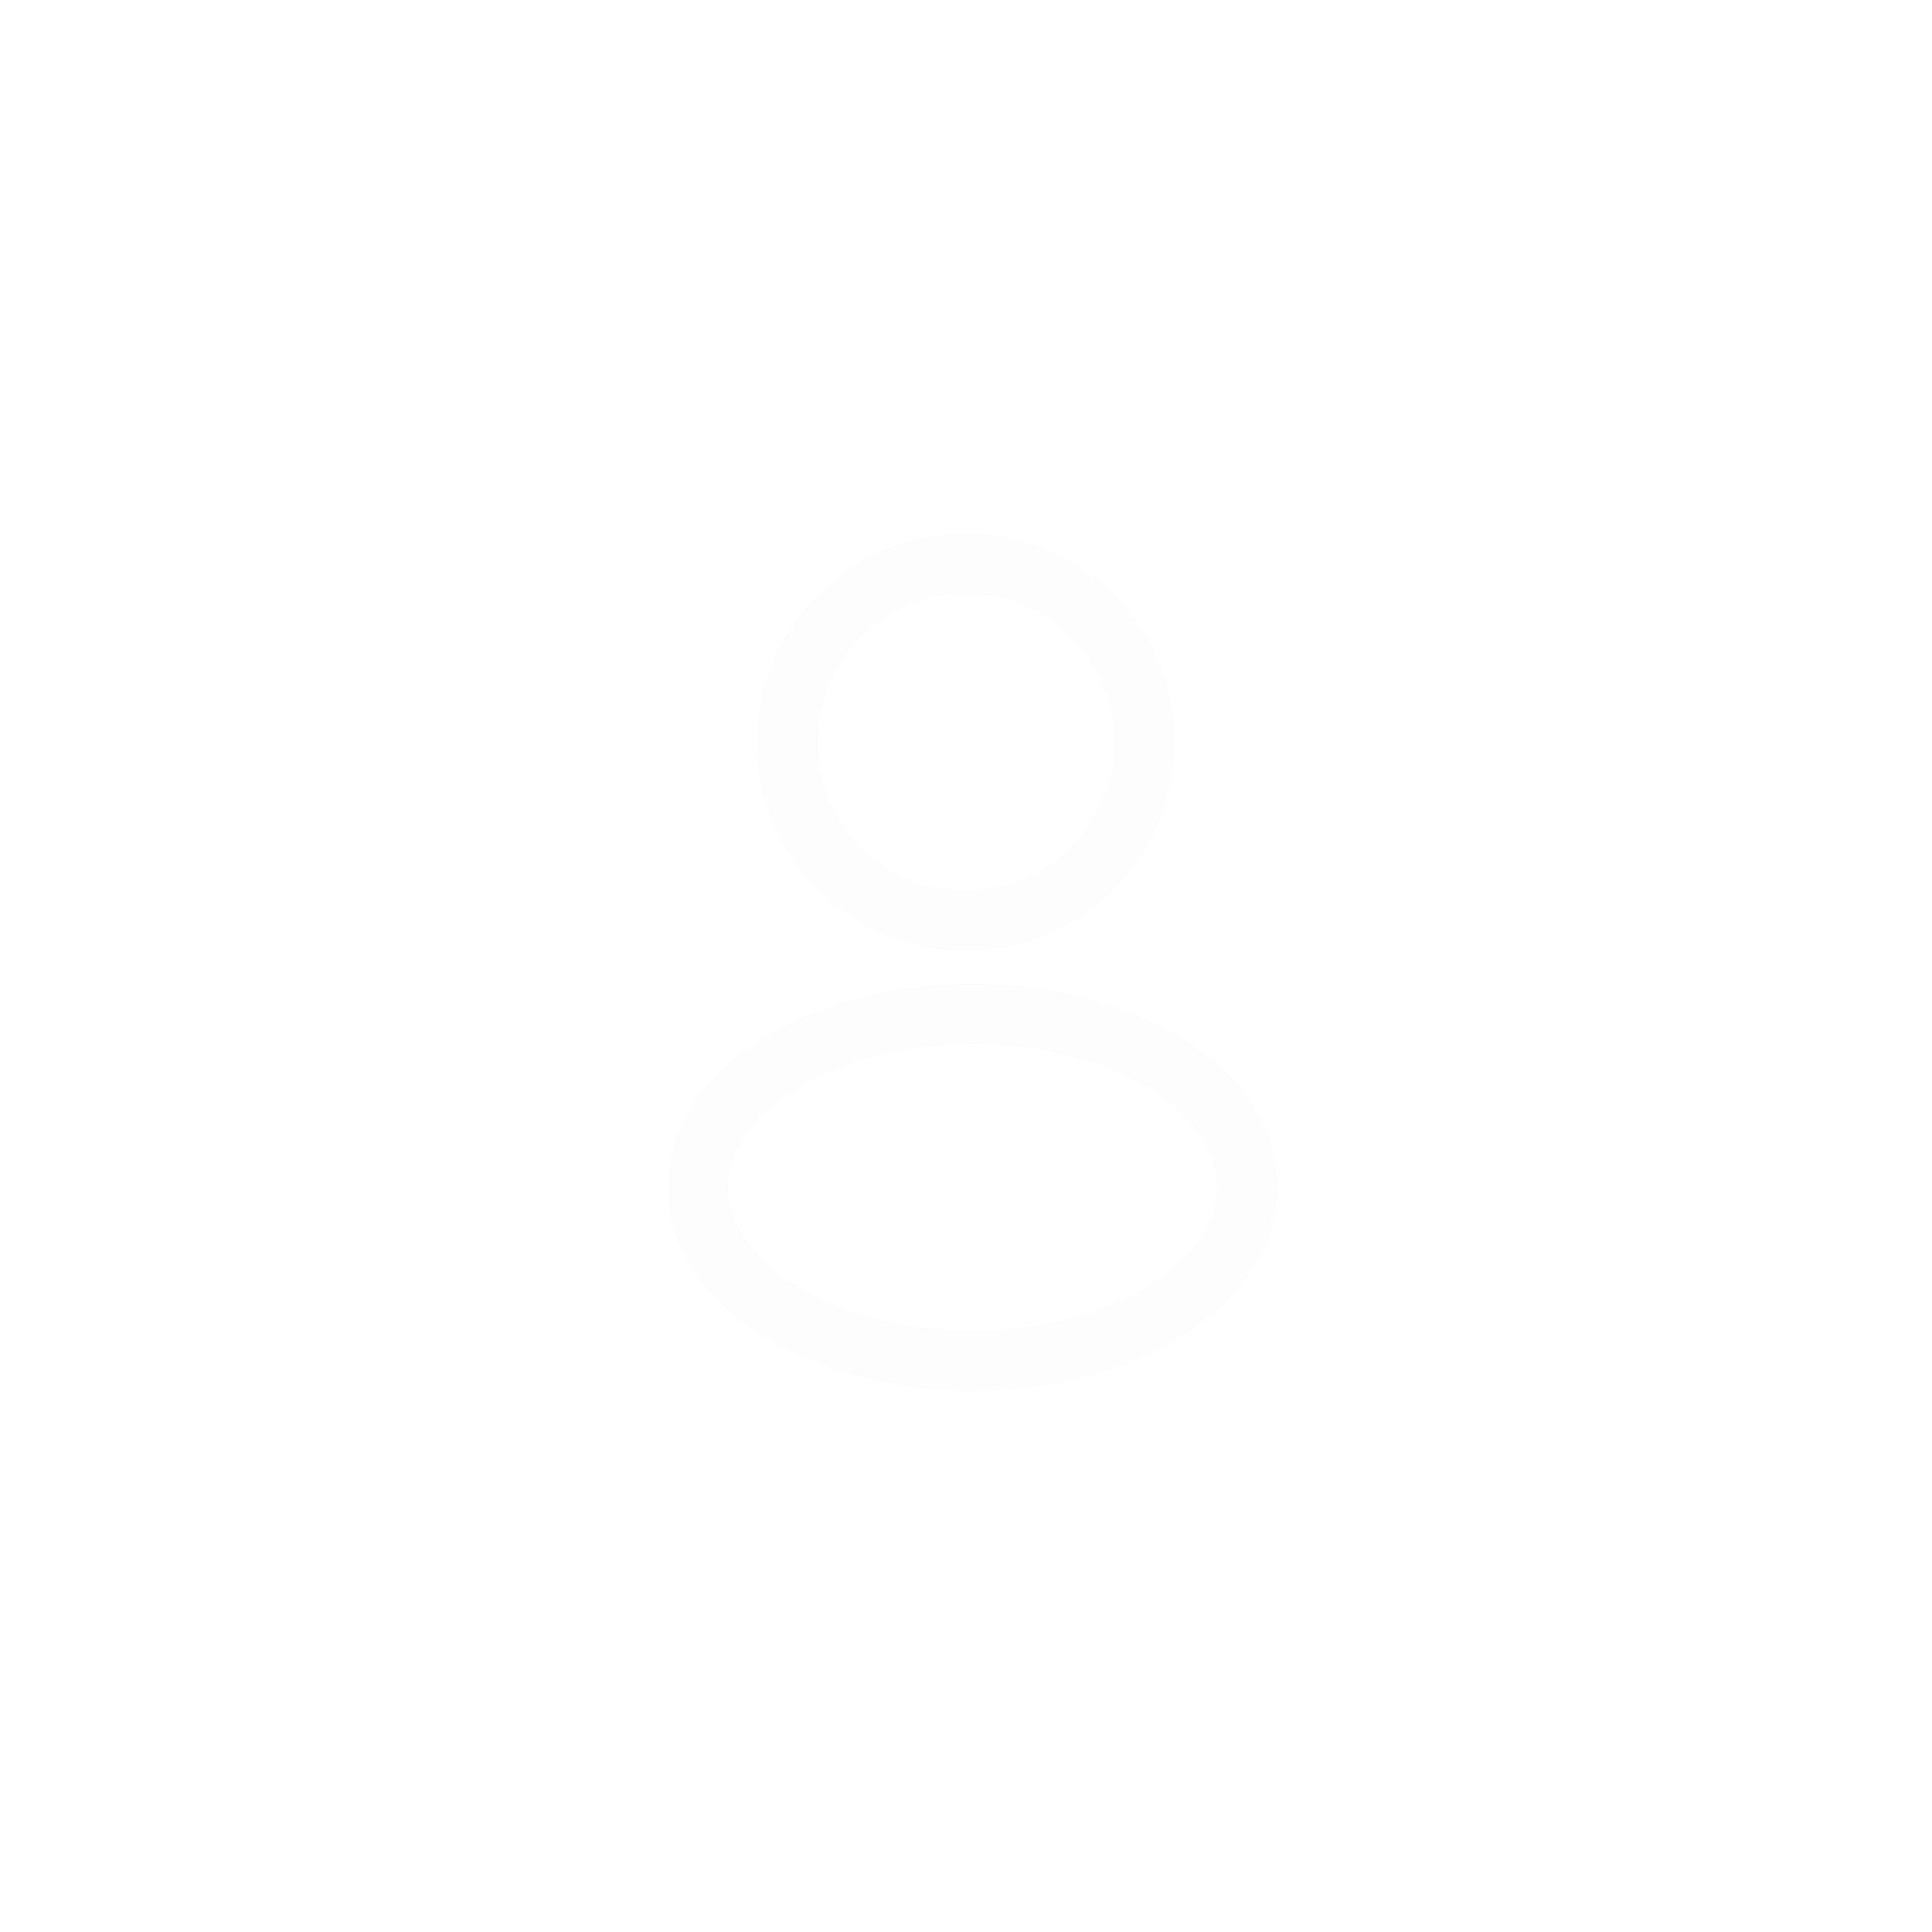 <svg width="48" height="48" viewBox="0 0 48 48" fill="none" xmlns="http://www.w3.org/2000/svg">
<g filter="url(#filter0_d_49_149)">
<rect x="4" width="40" height="40" rx="20" fill="white" fill-opacity="0.2" shape-rendering="crispEdges"/>
<path d="M24.16 18.87C24.06 18.86 23.94 18.86 23.83 18.87C21.45 18.79 19.56 16.84 19.56 14.44C19.56 11.99 21.54 10 24 10C26.45 10 28.44 11.99 28.44 14.44C28.43 16.84 26.54 18.79 24.16 18.87Z" stroke="#FDFDFD" stroke-width="1.5" stroke-linecap="round" stroke-linejoin="round"/>
<path d="M19.16 22.56C16.74 24.18 16.74 26.82 19.16 28.43C21.91 30.27 26.42 30.27 29.17 28.43C31.59 26.81 31.59 24.17 29.17 22.56C26.43 20.73 21.92 20.73 19.16 22.56Z" stroke="#FDFDFD" stroke-width="1.5" stroke-linecap="round" stroke-linejoin="round"/>
</g>
<defs>
<filter id="filter0_d_49_149" x="0" y="0" width="48" height="48" filterUnits="userSpaceOnUse" color-interpolation-filters="sRGB">
<feFlood flood-opacity="0" result="BackgroundImageFix"/>
<feColorMatrix in="SourceAlpha" type="matrix" values="0 0 0 0 0 0 0 0 0 0 0 0 0 0 0 0 0 0 127 0" result="hardAlpha"/>
<feOffset dy="4"/>
<feGaussianBlur stdDeviation="2"/>
<feComposite in2="hardAlpha" operator="out"/>
<feColorMatrix type="matrix" values="0 0 0 0 0 0 0 0 0 0 0 0 0 0 0 0 0 0 0.25 0"/>
<feBlend mode="normal" in2="BackgroundImageFix" result="effect1_dropShadow_49_149"/>
<feBlend mode="normal" in="SourceGraphic" in2="effect1_dropShadow_49_149" result="shape"/>
</filter>
</defs>
</svg>
